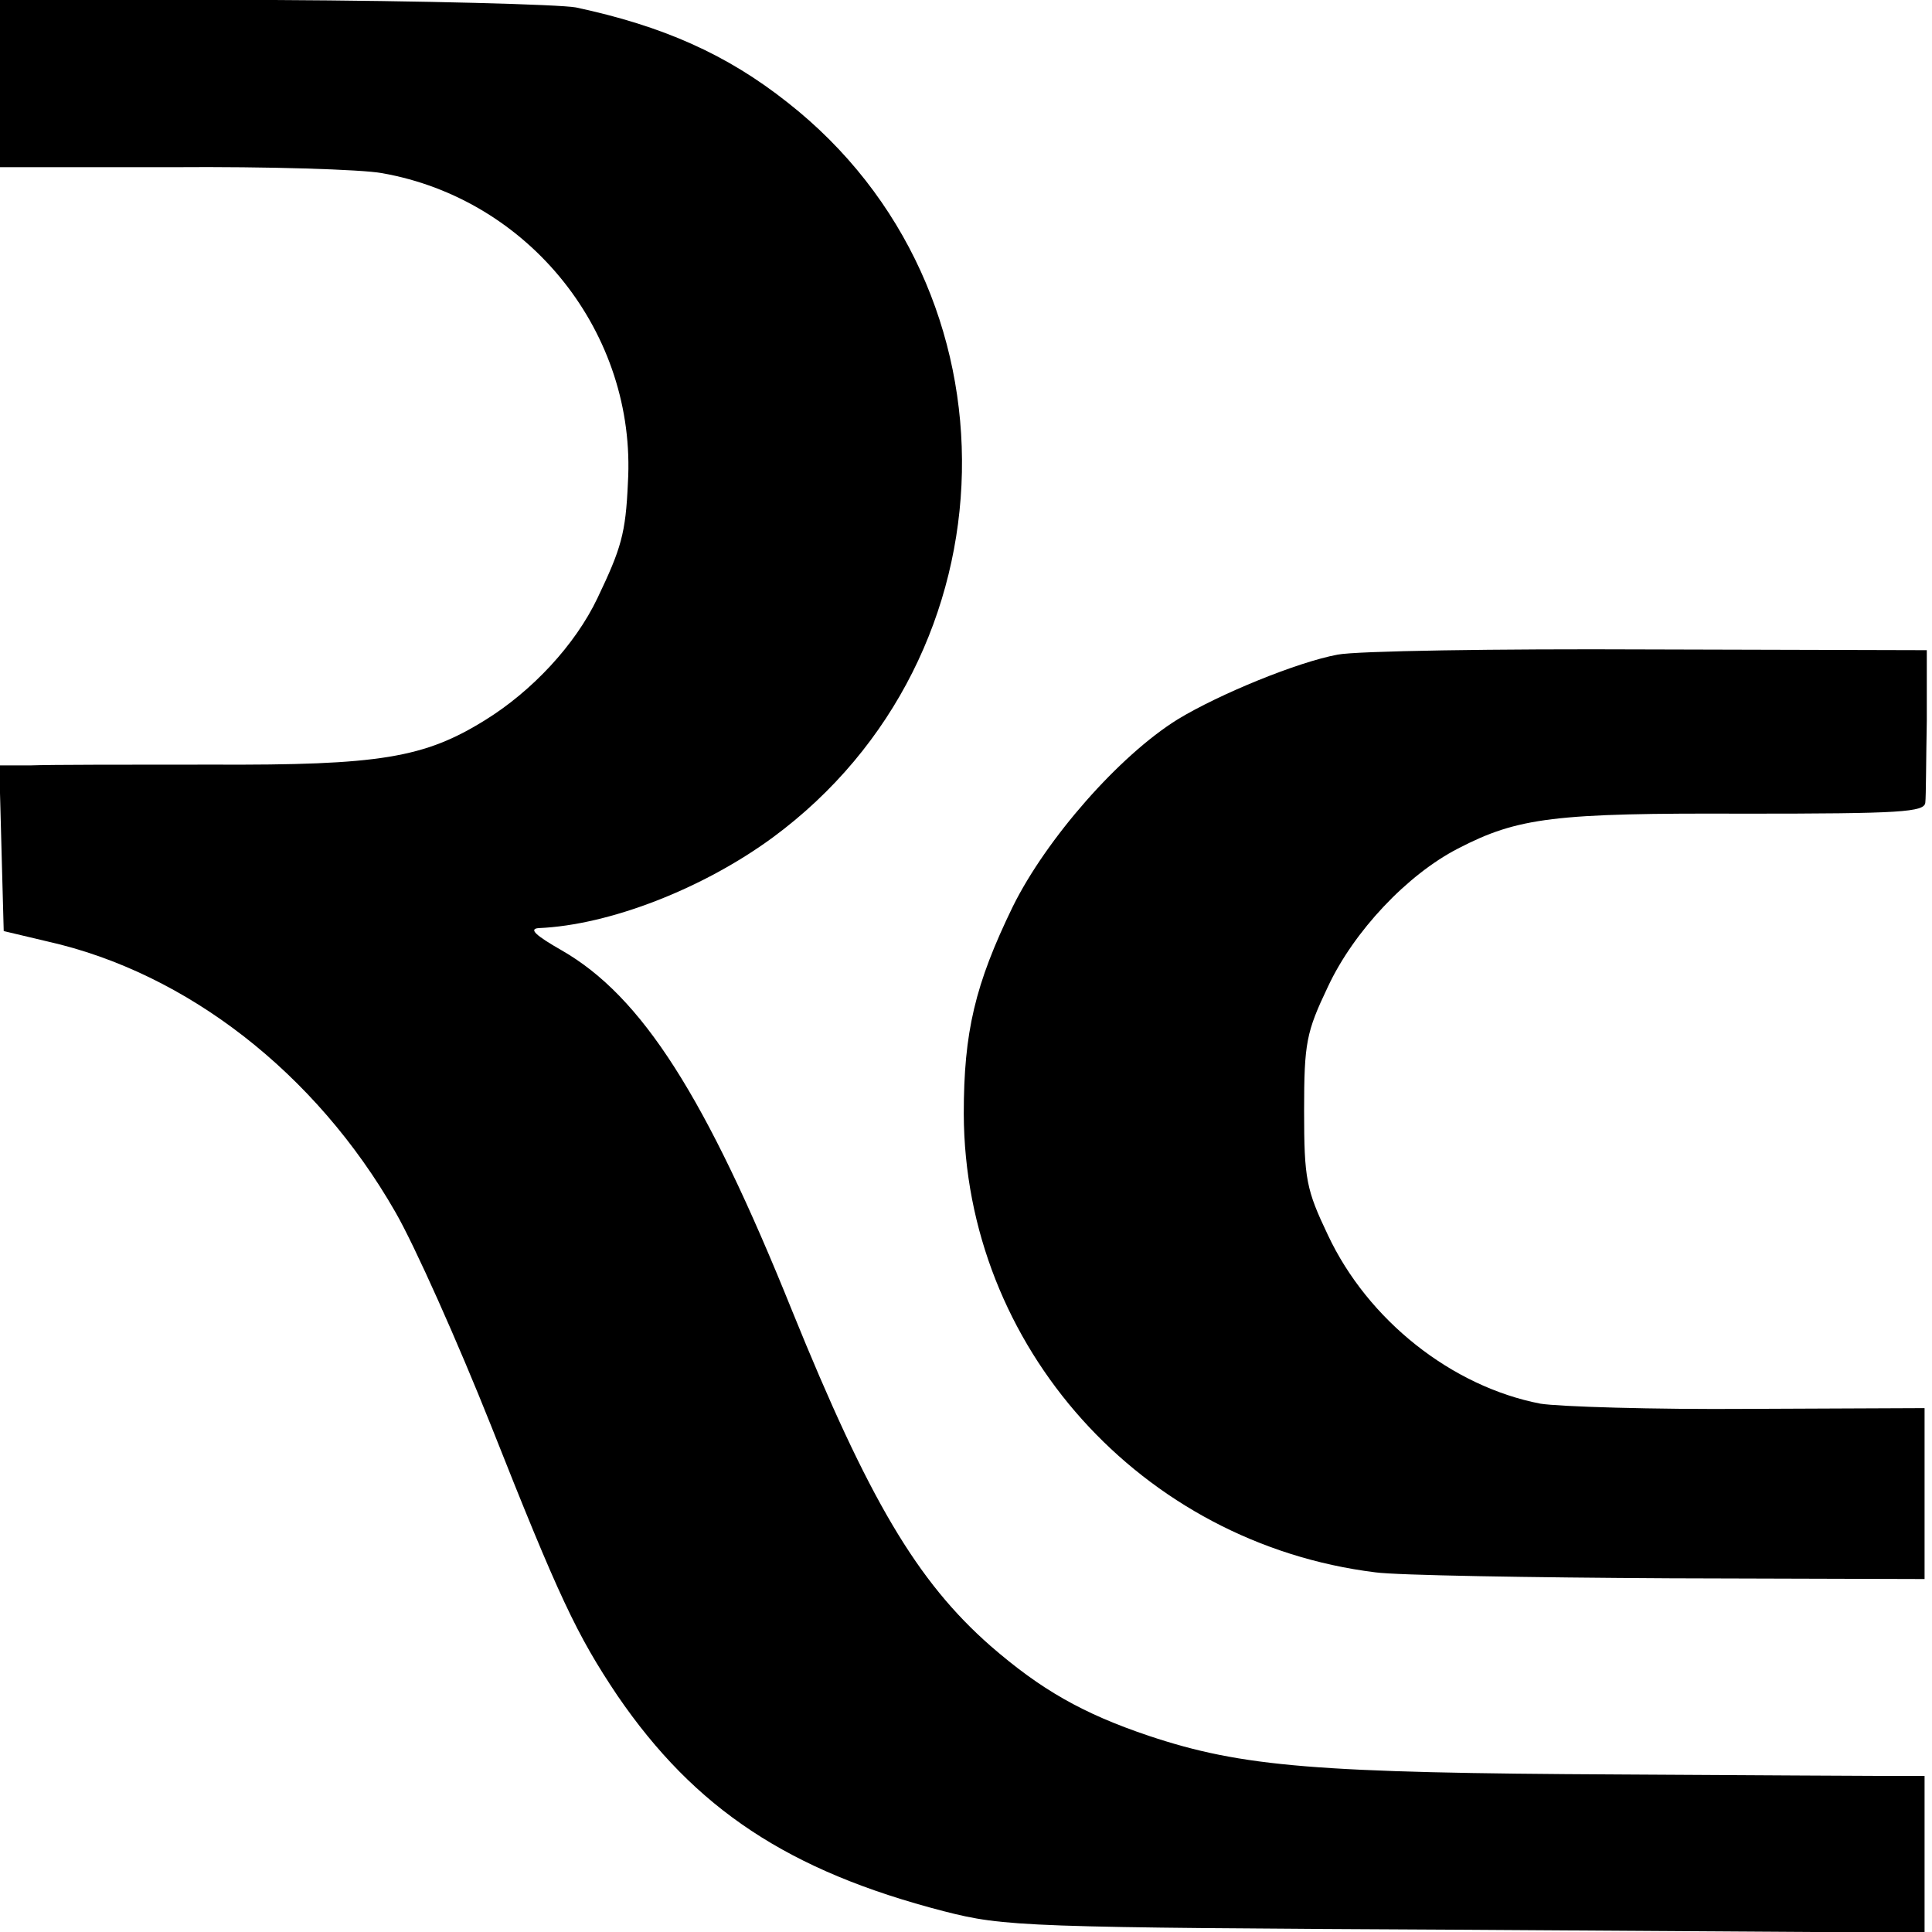 <?xml version="1.0" standalone="no"?>
<!DOCTYPE svg PUBLIC "-//W3C//DTD SVG 20010904//EN"
 "http://www.w3.org/TR/2001/REC-SVG-20010904/DTD/svg10.dtd">
<svg version="1.0" xmlns="http://www.w3.org/2000/svg"
 width="260pt" height="260pt" viewBox="0 0 260 260"
 preserveAspectRatio="xMidYMid meet">
<g transform="translate(0,260) scale(0.1,-0.1)"
fill="#000000" stroke="none">
<path d="M0 2488 l0 -113 233 0 c127 1 254 -3 281 -8 199 -35 343 -216 331
-417 -3 -68 -9 -88 -41 -155 -30 -63 -88 -125 -151 -164 -82 -51 -142 -61
-367 -60 -110 0 -220 0 -244 -1 l-43 0 3 -112 3 -111 59 -14 c187 -42 361
-177 468 -364 26 -45 84 -175 129 -288 91 -230 115 -281 170 -363 104 -152
230 -236 439 -290 82 -21 107 -22 702 -25 l618 -4 0 105 0 106 -47 0 c-27 0
-190 1 -363 2 -409 2 -508 10 -634 52 -89 30 -145 62 -213 121 -99 87 -164
197 -267 451 -116 288 -202 423 -310 485 -35 20 -45 29 -31 30 95 4 221 53
315 122 331 244 341 737 20 989 -82 65 -168 103 -285 128 -22 4 -205 9 -407
10 l-368 1 0 -113z"/>
<path d="M1800 1719 c-54 -10 -159 -53 -215 -87 -79 -49 -177 -161 -222 -252
-51 -105 -66 -169 -66 -279 1 -313 239 -578 554 -617 29 -4 208 -7 397 -8
l342 -1 0 115 0 115 -236 -1 c-130 -1 -256 3 -281 7 -119 23 -232 112 -286
227 -29 61 -32 75 -32 167 0 92 3 106 32 167 35 75 107 151 175 186 81 42 130
48 386 47 210 0 242 2 243 15 1 8 1 58 2 110 l0 95 -374 1 c-206 1 -394 -2
-419 -7z"/>
</g>
</svg>
